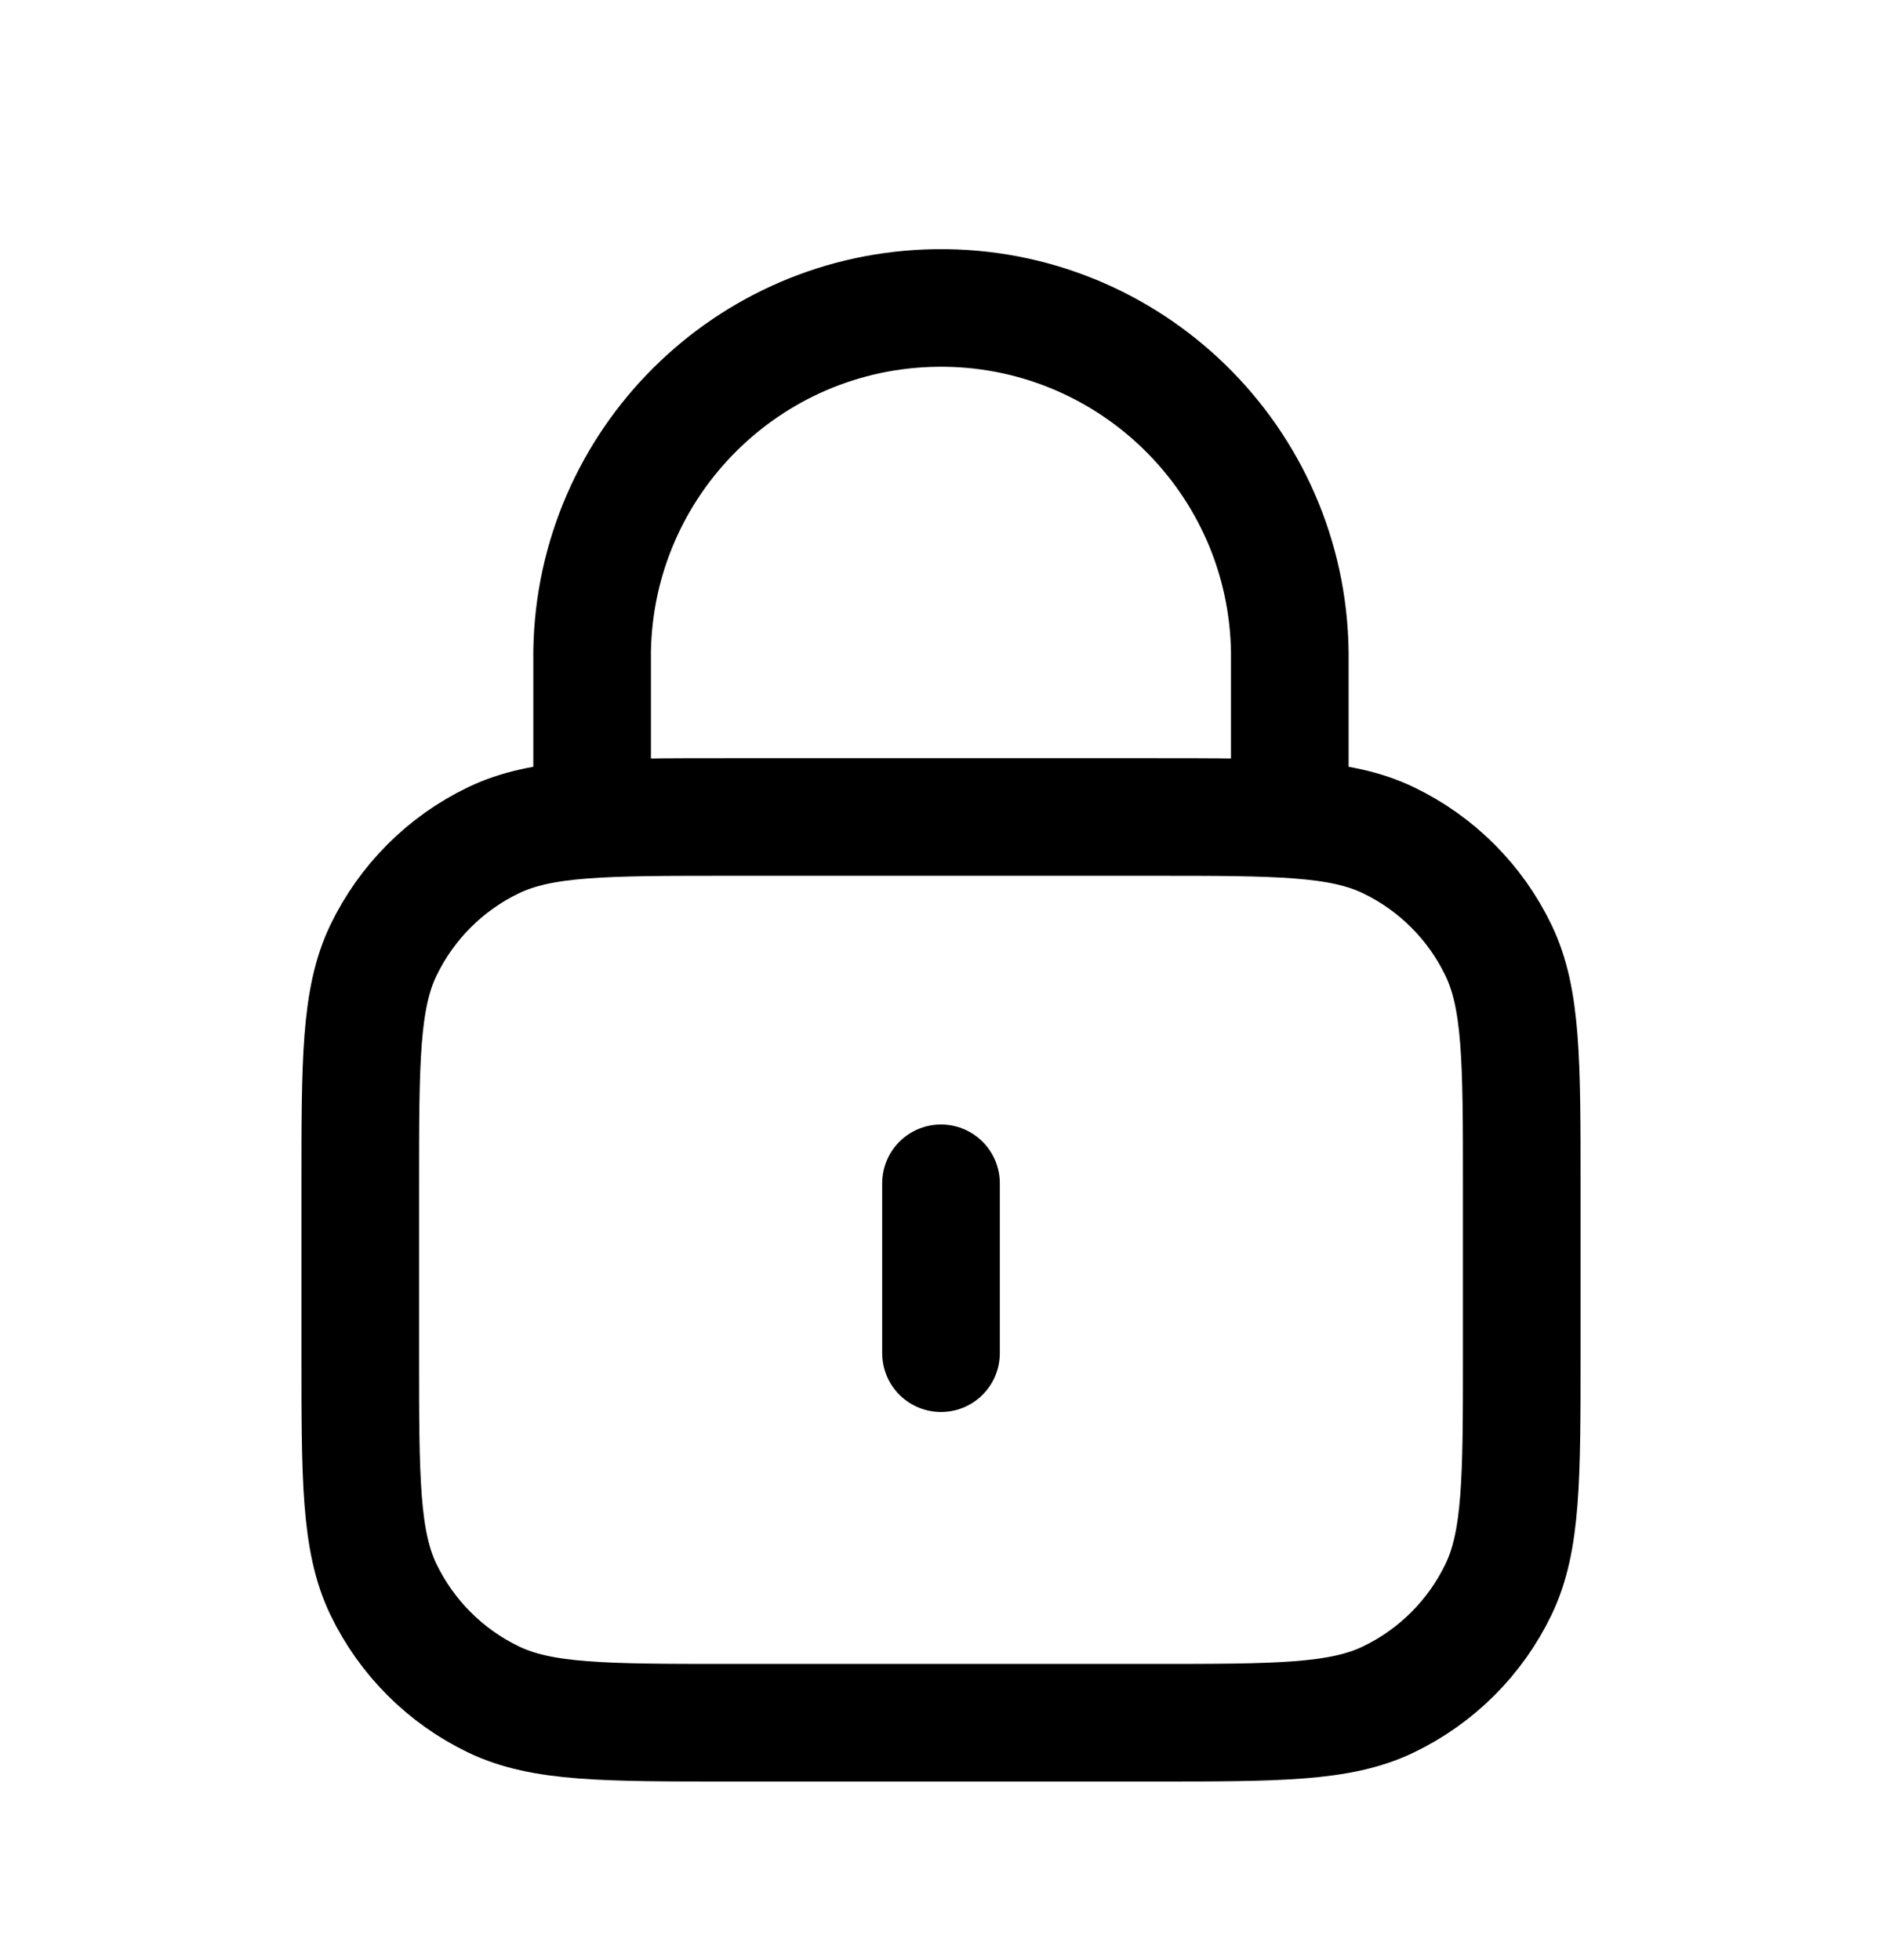 <?xml version="1.0" encoding="UTF-8"?>
<svg width="24" height="25" viewBox="0 0 24 25" fill="none" xmlns="http://www.w3.org/2000/svg">
<path d="M12 15.092V17.259" stroke="#000000" stroke-width="1.5" stroke-linecap="round" stroke-linejoin="round"></path>
<path d="M16.448 10.417V8.321C16.418 5.864 14.4 3.897 11.944 3.928C9.538 3.958 7.592 5.896 7.551 8.301V10.417" stroke="#000000" stroke-width="1.5" stroke-linecap="round" stroke-linejoin="round"></path>
<path d="M9.304 21.972H14.696C16.291 21.972 17.089 21.972 17.704 21.676C18.319 21.381 18.815 20.885 19.11 20.271C19.406 19.655 19.406 18.857 19.406 17.262V15.13C19.406 13.535 19.406 12.737 19.11 12.122C18.815 11.507 18.319 11.011 17.704 10.716C17.089 10.42 16.291 10.42 14.696 10.42H9.304C7.708 10.42 6.911 10.42 6.295 10.716C5.68 11.011 5.185 11.507 4.889 12.122C4.594 12.737 4.594 13.535 4.594 15.13V17.262C4.594 18.857 4.594 19.655 4.889 20.271C5.185 20.885 5.68 21.381 6.295 21.676C6.911 21.972 7.708 21.972 9.304 21.972Z" stroke="#000000" stroke-width="1.5" stroke-linecap="round" stroke-linejoin="round"></path>
</svg>